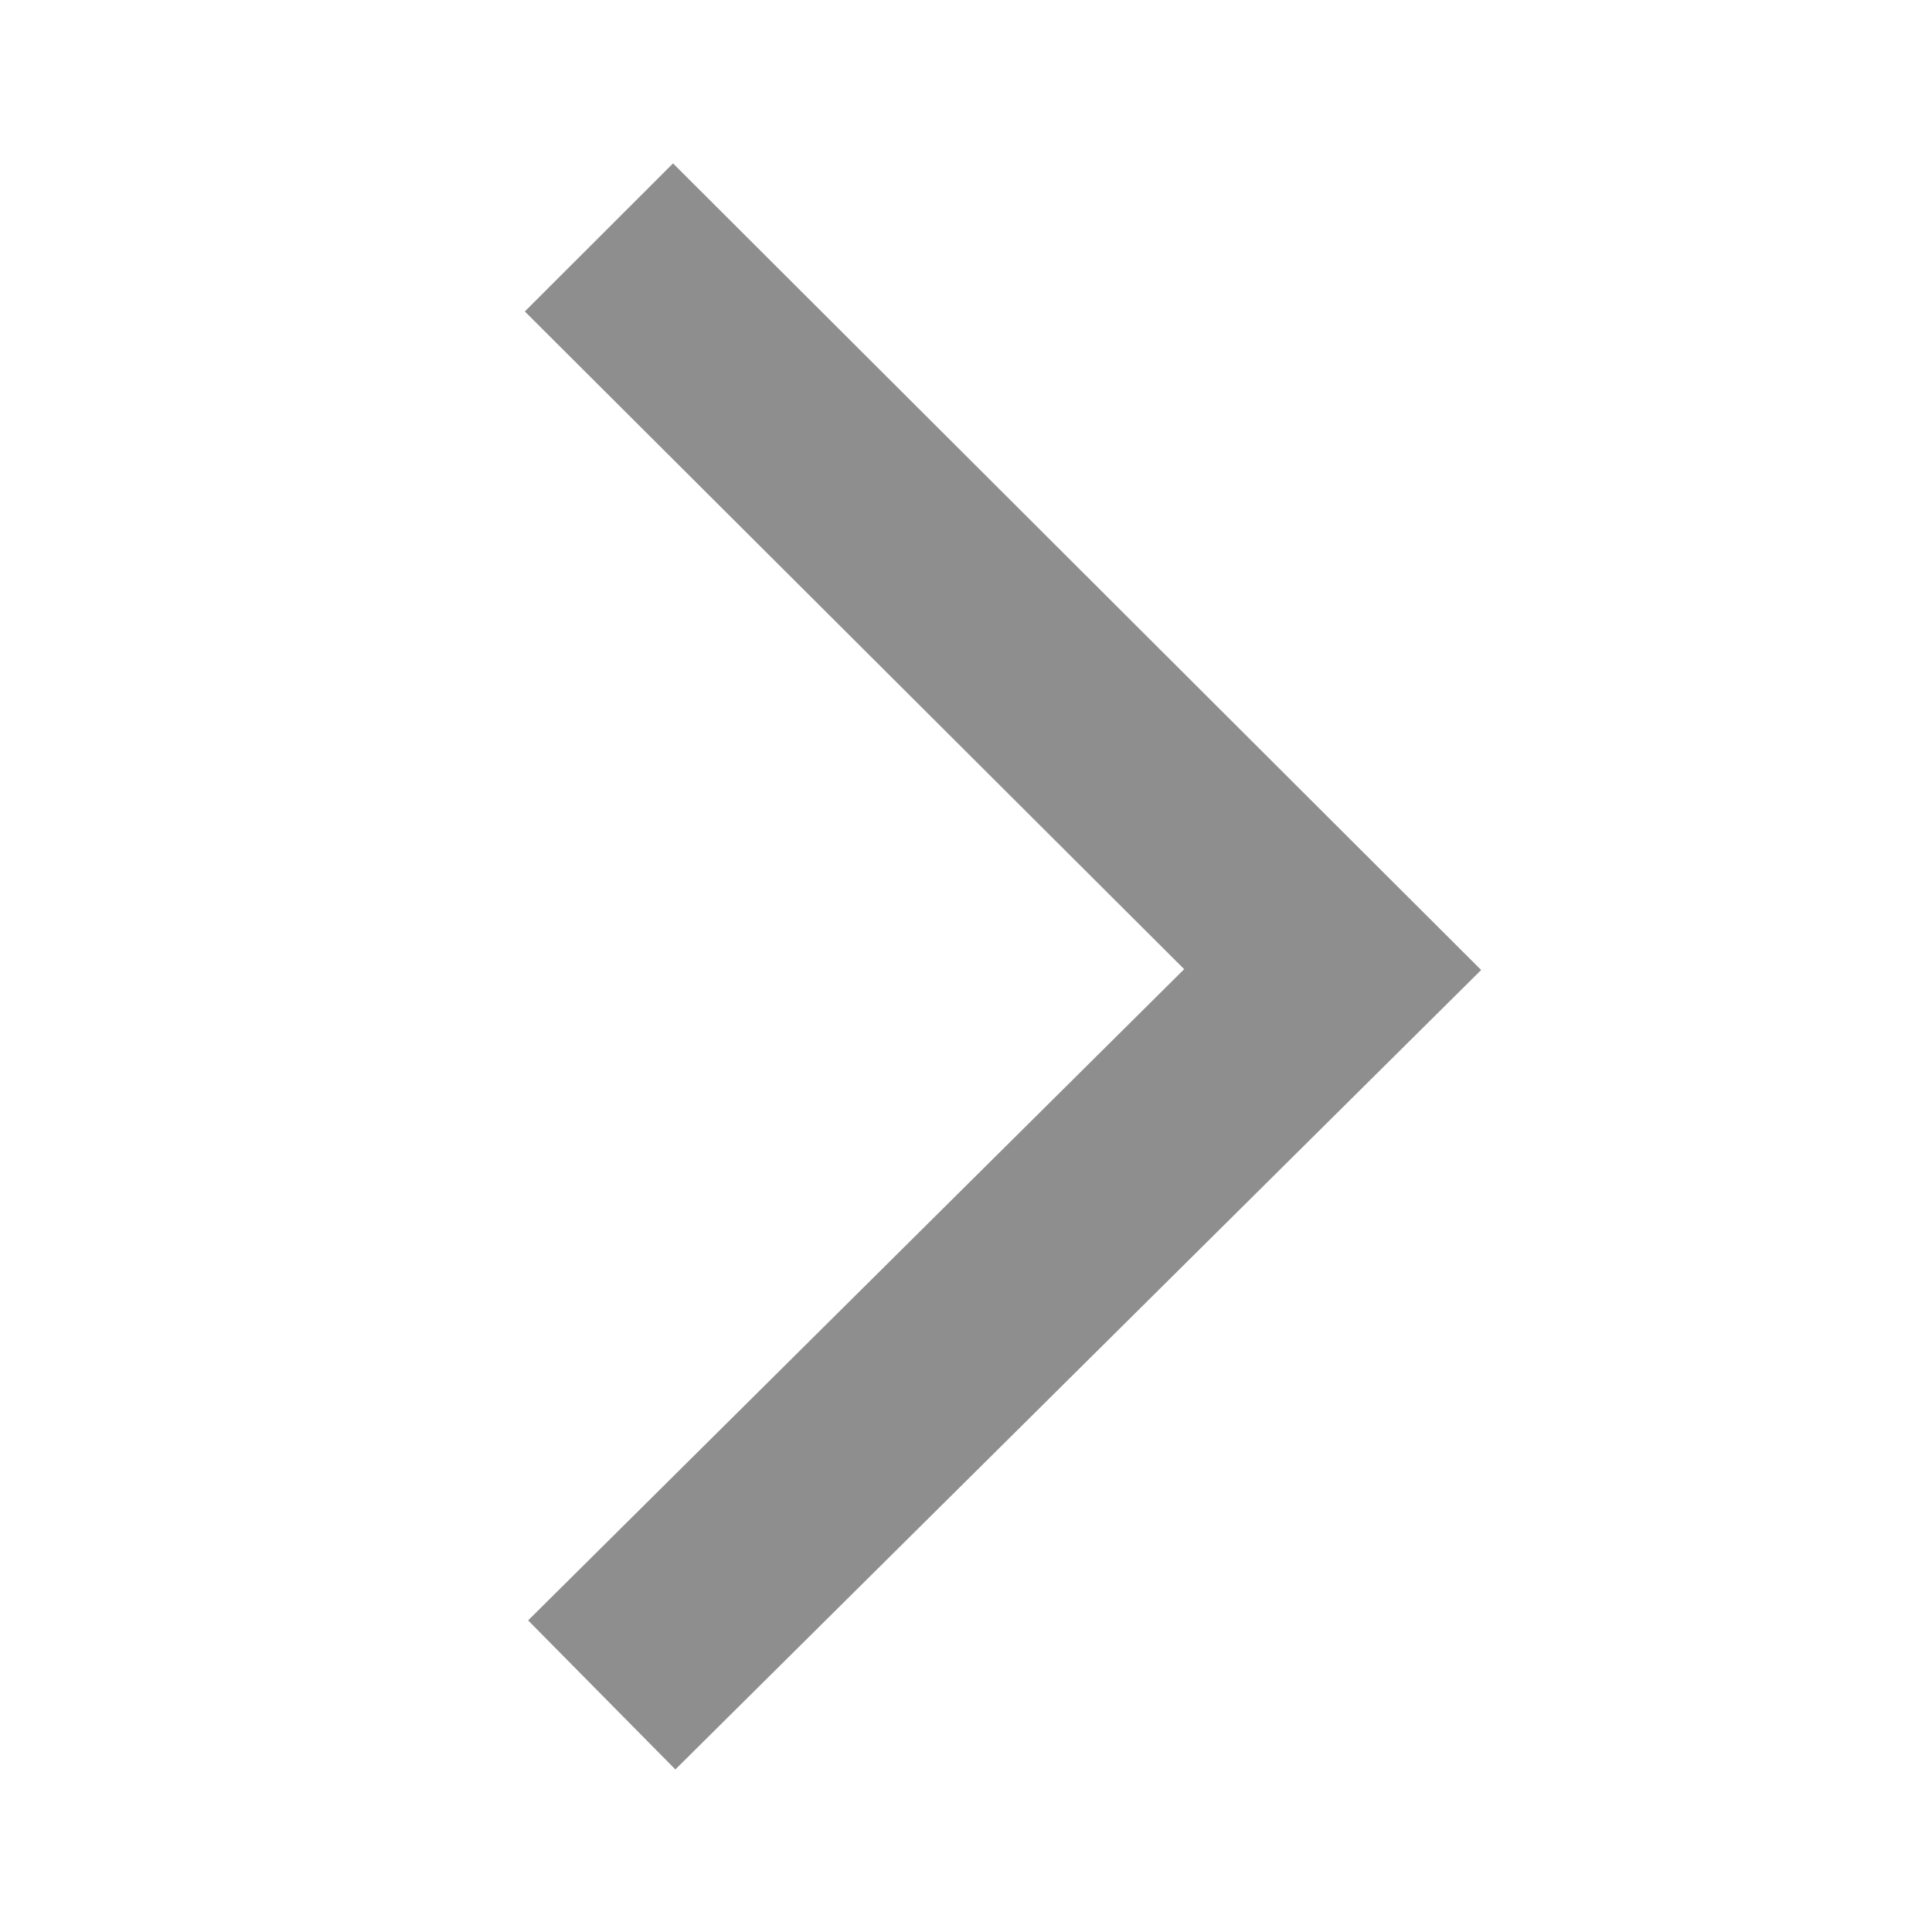 <svg width="14" height="14" viewBox="0 0 14 14" fill="none" xmlns="http://www.w3.org/2000/svg">
<path d="M4.894 12.822L3.827 11.742L8.581 7.023L3.803 2.257L4.877 1.184L10.733 7.029L4.894 12.822Z" fill="#8E8E8E"/>
</svg>

